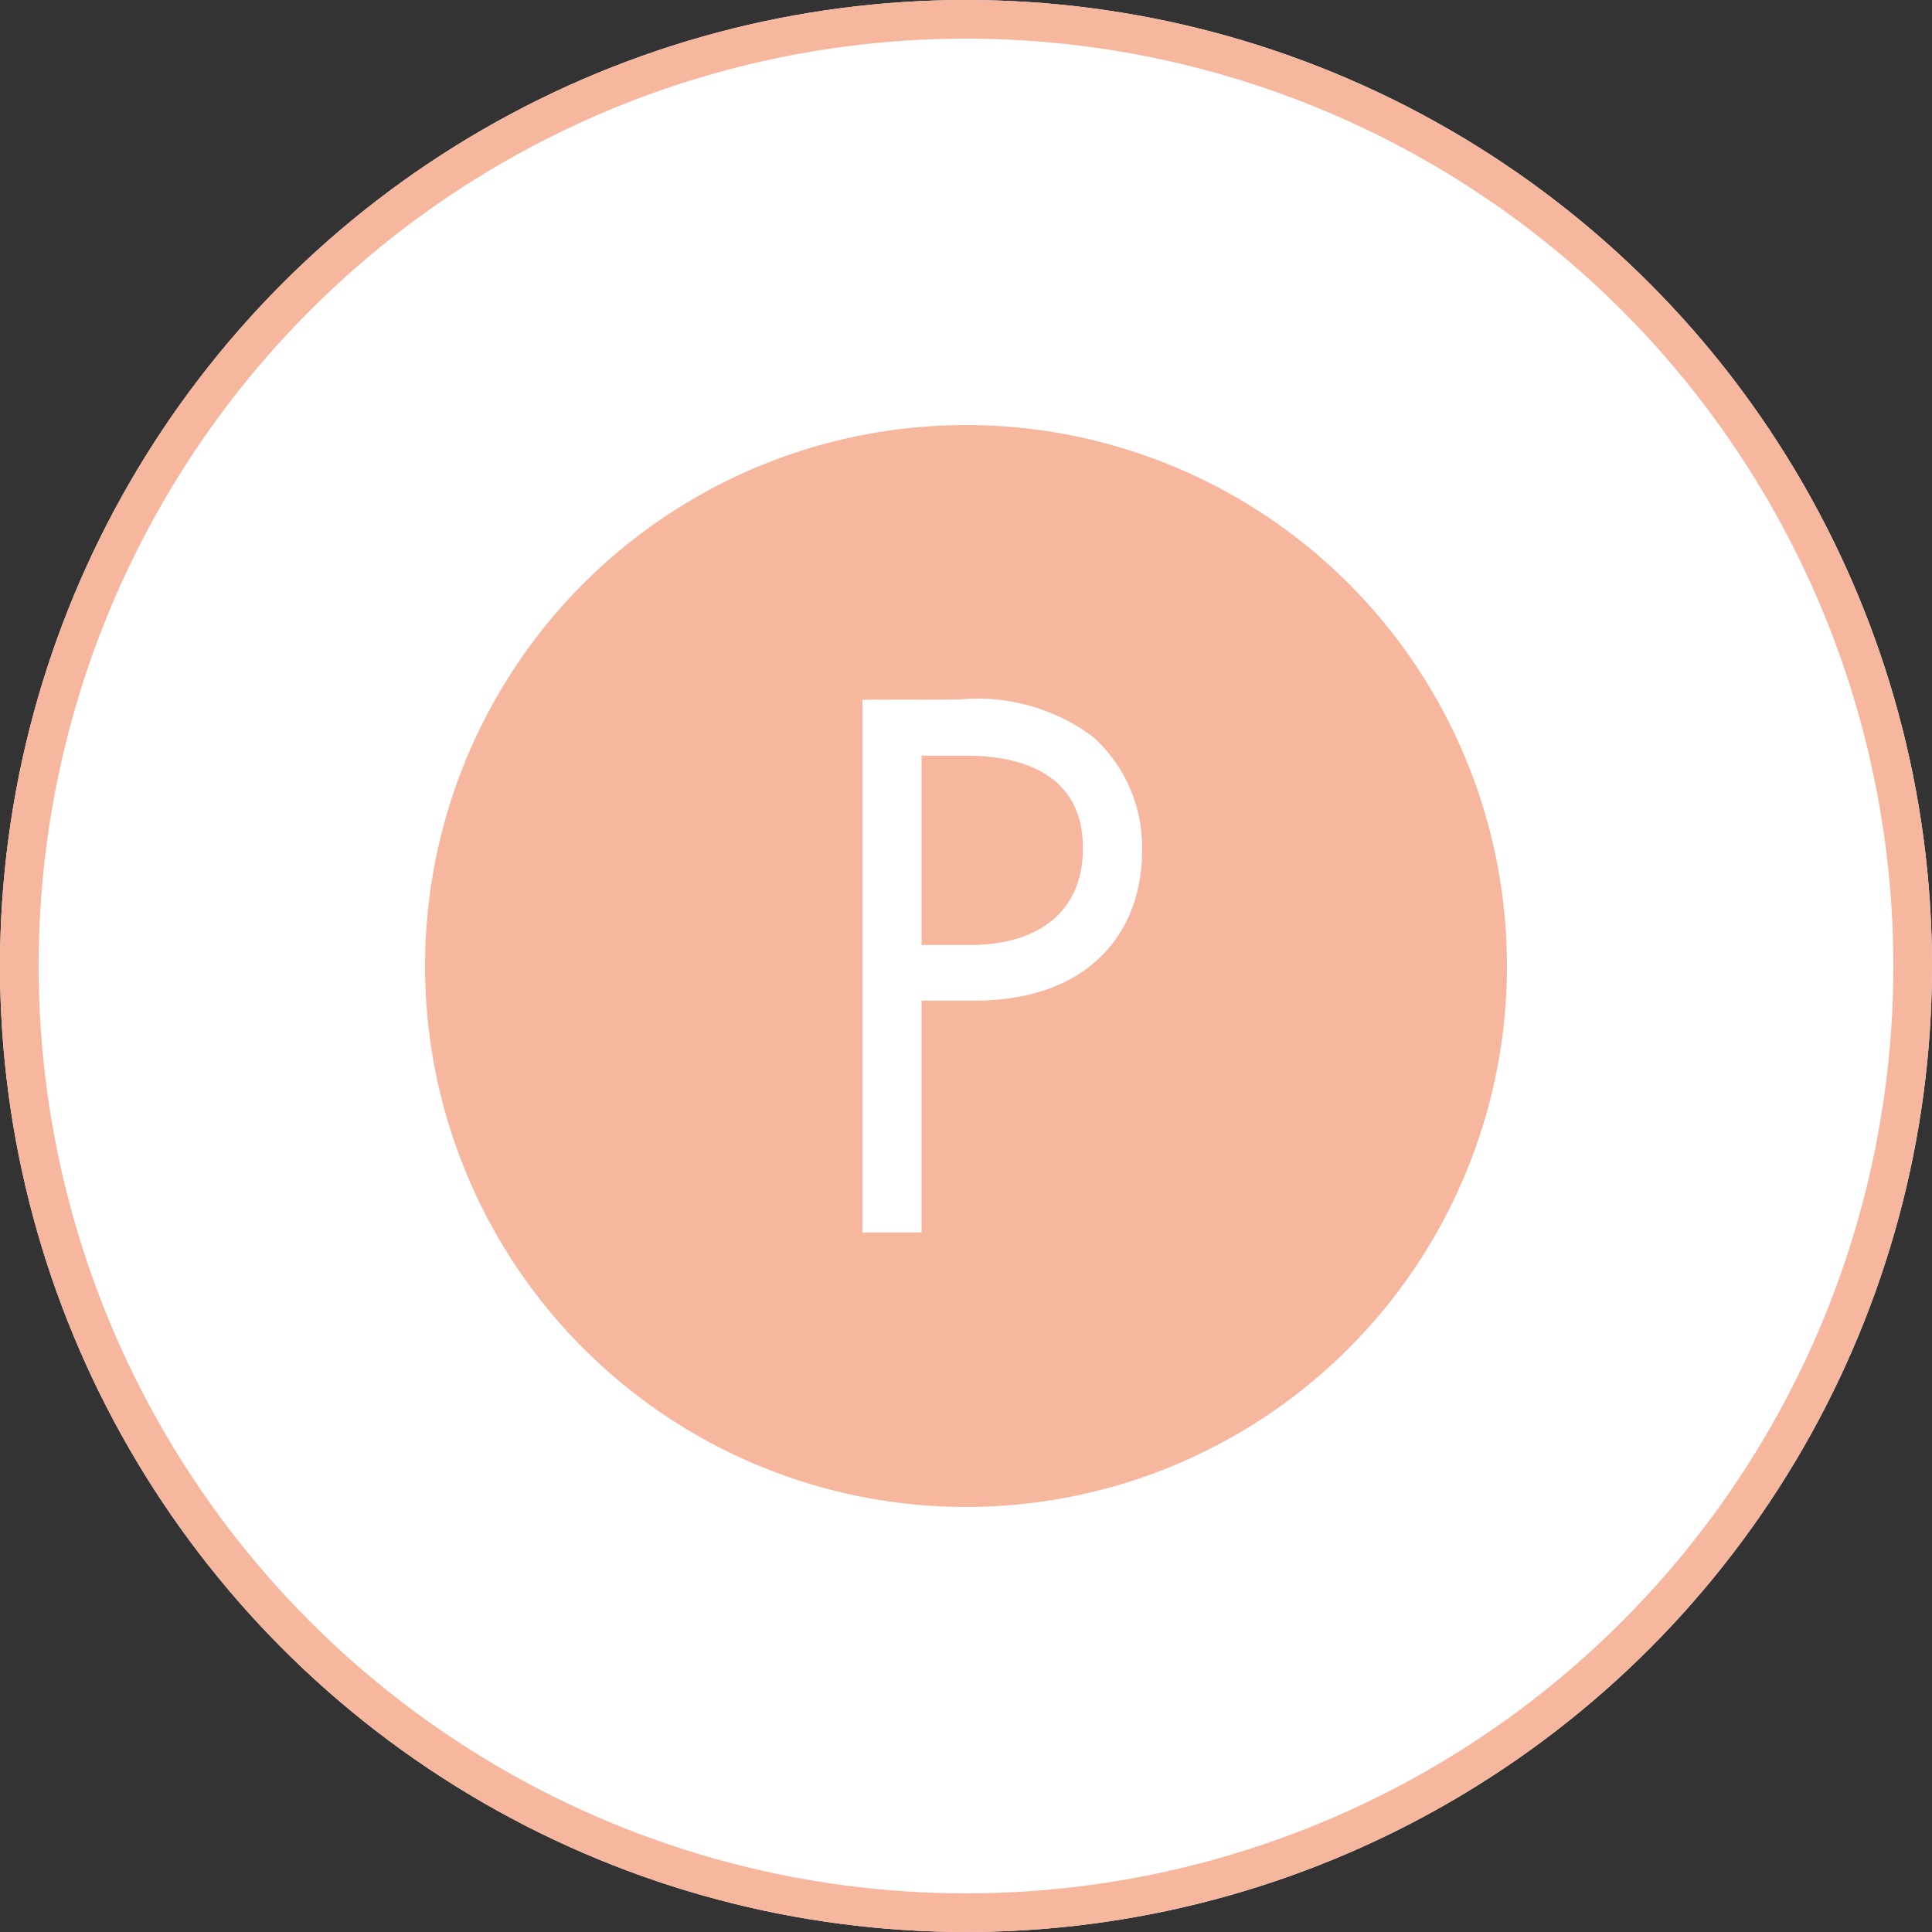 <svg xmlns="http://www.w3.org/2000/svg" width="50" height="50" viewBox="0 0 50 50">
  <rect x="0" y="0" width="50" height="50" fill="#333333" stroke="none"/>
  <g id="icn-point" transform="translate(-334.508 -574.508)">
    <g id="楕円形_80" data-name="楕円形 80" transform="translate(334.508 574.508)" fill="#fff" stroke="#f6b79e" stroke-width="1">
      <circle cx="25" cy="25" r="25" stroke="none"/>
      <circle cx="25" cy="25" r="24.5" fill="none"/>
    </g>
    <circle id="楕円形_85" data-name="楕円形 85" cx="14" cy="14" r="14" transform="translate(345.508 585.508)" fill="#f6b79e"/>
    <path id="パス_435" data-name="パス 435" d="M4.644-36.018v13.789h1.53v-6H7.518c3.142,0,4.362-1.923,4.362-3.866a3.841,3.841,0,0,0-1.261-2.956,4.982,4.982,0,0,0-3.473-.972Zm1.53,1.447H7.311c.992,0,3.039.207,3.039,2.4,0,1.592-1.1,2.5-2.915,2.5H6.174Z" transform="translate(352.184 628.635)" fill="#fff"/>
  </g>
</svg>
